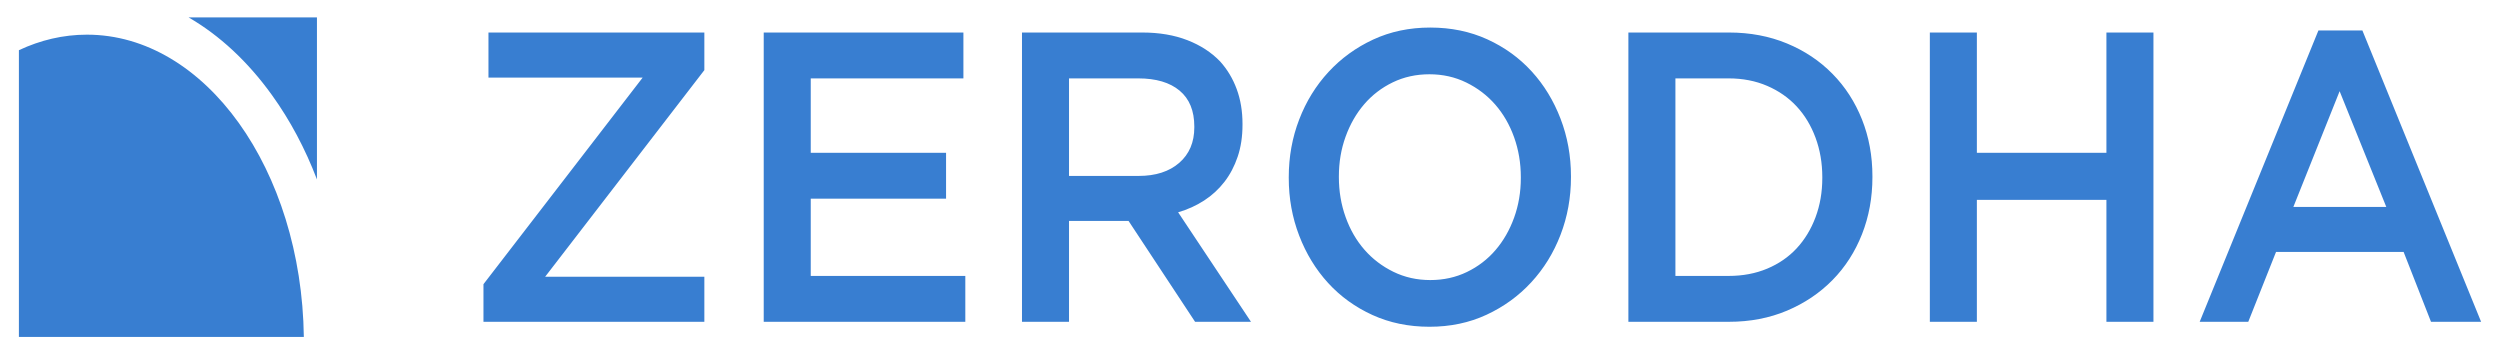 <svg width="127" height="18" viewBox="0 0 127 18" fill="none" xmlns="http://www.w3.org/2000/svg">
<g id="Group 3375761">
<path id="Vector" fill-rule="evenodd" clip-rule="evenodd" d="M13.816 4.831C14.741 6.115 15.507 7.558 16.101 9.115V0.885H9.582C11.15 1.793 12.587 3.122 13.816 4.831ZM4.417 1.761C3.21 1.761 2.048 2.038 0.96 2.55V17.116H15.435C15.322 8.621 10.423 1.761 4.417 1.761Z" fill="#387ED1"/>
<path id="Vector_2" d="M24.56 14.437L32.648 3.941H24.814V1.652H35.781V3.563L27.693 14.059H35.781V16.347H24.56V14.437ZM38.797 1.652H48.941V3.982H41.186V7.761H48.06V10.091H41.186V14.017H49.038V16.347H38.797V1.652ZM51.917 1.652H58.027C58.889 1.652 59.653 1.782 60.319 2.041C60.985 2.299 61.539 2.66 61.983 3.122C62.349 3.528 62.63 3.997 62.825 4.528C63.021 5.06 63.119 5.648 63.119 6.292V6.334C63.119 6.936 63.038 7.478 62.874 7.961C62.711 8.444 62.486 8.871 62.199 9.241C61.912 9.612 61.569 9.927 61.17 10.186C60.772 10.444 60.332 10.644 59.849 10.784L63.55 16.347H60.71L57.332 11.225H57.293H54.306V16.347H51.917V1.652H51.917ZM57.843 8.937C58.707 8.937 59.395 8.716 59.905 8.273C60.415 7.83 60.671 7.229 60.671 6.47V6.428C60.671 5.627 60.422 5.019 59.924 4.604C59.427 4.189 58.726 3.982 57.822 3.982H54.306V8.937H57.843V8.937ZM72.617 16.599C71.559 16.599 70.593 16.4 69.719 16.001C68.845 15.602 68.094 15.06 67.467 14.374C66.84 13.688 66.351 12.887 65.999 11.97C65.646 11.053 65.469 10.078 65.469 9.042V9C65.469 7.964 65.646 6.988 65.999 6.071C66.351 5.154 66.847 4.35 67.487 3.657C68.127 2.964 68.883 2.415 69.758 2.009C70.634 1.603 71.599 1.4 72.656 1.4C73.714 1.4 74.68 1.599 75.555 1.998C76.43 2.397 77.18 2.94 77.807 3.625C78.434 4.311 78.923 5.112 79.275 6.029C79.628 6.946 79.805 7.922 79.805 8.957V9C79.805 10.035 79.628 11.012 79.275 11.928C78.923 12.844 78.427 13.649 77.787 14.342C77.148 15.035 76.39 15.584 75.515 15.99C74.641 16.396 73.675 16.599 72.617 16.599ZM72.656 14.227C73.332 14.227 73.953 14.091 74.518 13.818C75.084 13.545 75.568 13.174 75.971 12.705C76.374 12.236 76.689 11.687 76.917 11.057C77.144 10.427 77.258 9.756 77.258 9.042V9C77.258 8.286 77.144 7.611 76.917 6.974C76.689 6.337 76.37 5.785 75.961 5.316C75.552 4.847 75.061 4.473 74.489 4.193C73.916 3.913 73.293 3.773 72.617 3.773C71.941 3.773 71.32 3.909 70.755 4.182C70.19 4.455 69.705 4.826 69.302 5.295C68.899 5.763 68.584 6.313 68.356 6.943C68.128 7.572 68.015 8.244 68.015 8.958V9C68.015 9.714 68.128 10.389 68.356 11.025C68.583 11.662 68.902 12.215 69.312 12.684C69.721 13.153 70.212 13.527 70.784 13.807C71.356 14.087 71.98 14.227 72.656 14.227ZM82.722 1.652H87.833C88.904 1.652 89.886 1.838 90.781 2.209C91.676 2.58 92.445 3.094 93.091 3.752C93.738 4.409 94.237 5.183 94.59 6.072C94.943 6.96 95.119 7.923 95.119 8.958V9C95.119 10.036 94.942 11.002 94.59 11.897C94.237 12.792 93.738 13.57 93.091 14.227C92.445 14.884 91.675 15.403 90.781 15.781C89.887 16.158 88.904 16.347 87.833 16.347H82.722V1.652ZM87.814 14.017C88.531 14.017 89.184 13.894 89.772 13.648C90.359 13.402 90.859 13.058 91.27 12.616C91.681 12.173 92.001 11.646 92.23 11.034C92.458 10.422 92.573 9.759 92.573 9.042V9C92.573 8.283 92.458 7.616 92.23 6.997C92.001 6.379 91.681 5.848 91.27 5.406C90.859 4.963 90.359 4.615 89.772 4.362C89.184 4.109 88.531 3.982 87.814 3.982H85.111V14.017H87.814V14.017ZM98.036 1.652H100.425V7.761H107.006V1.652H109.395V16.347H107.006V10.154H100.425V16.347H98.036V1.652ZM117.776 1.547H120.009L126.04 16.347H123.495L122.104 12.799H115.622L114.212 16.347H111.744L117.776 1.547ZM121.223 10.511L118.853 4.633L116.503 10.511H121.223Z" fill="#387ED1"/>
</g>
</svg>
